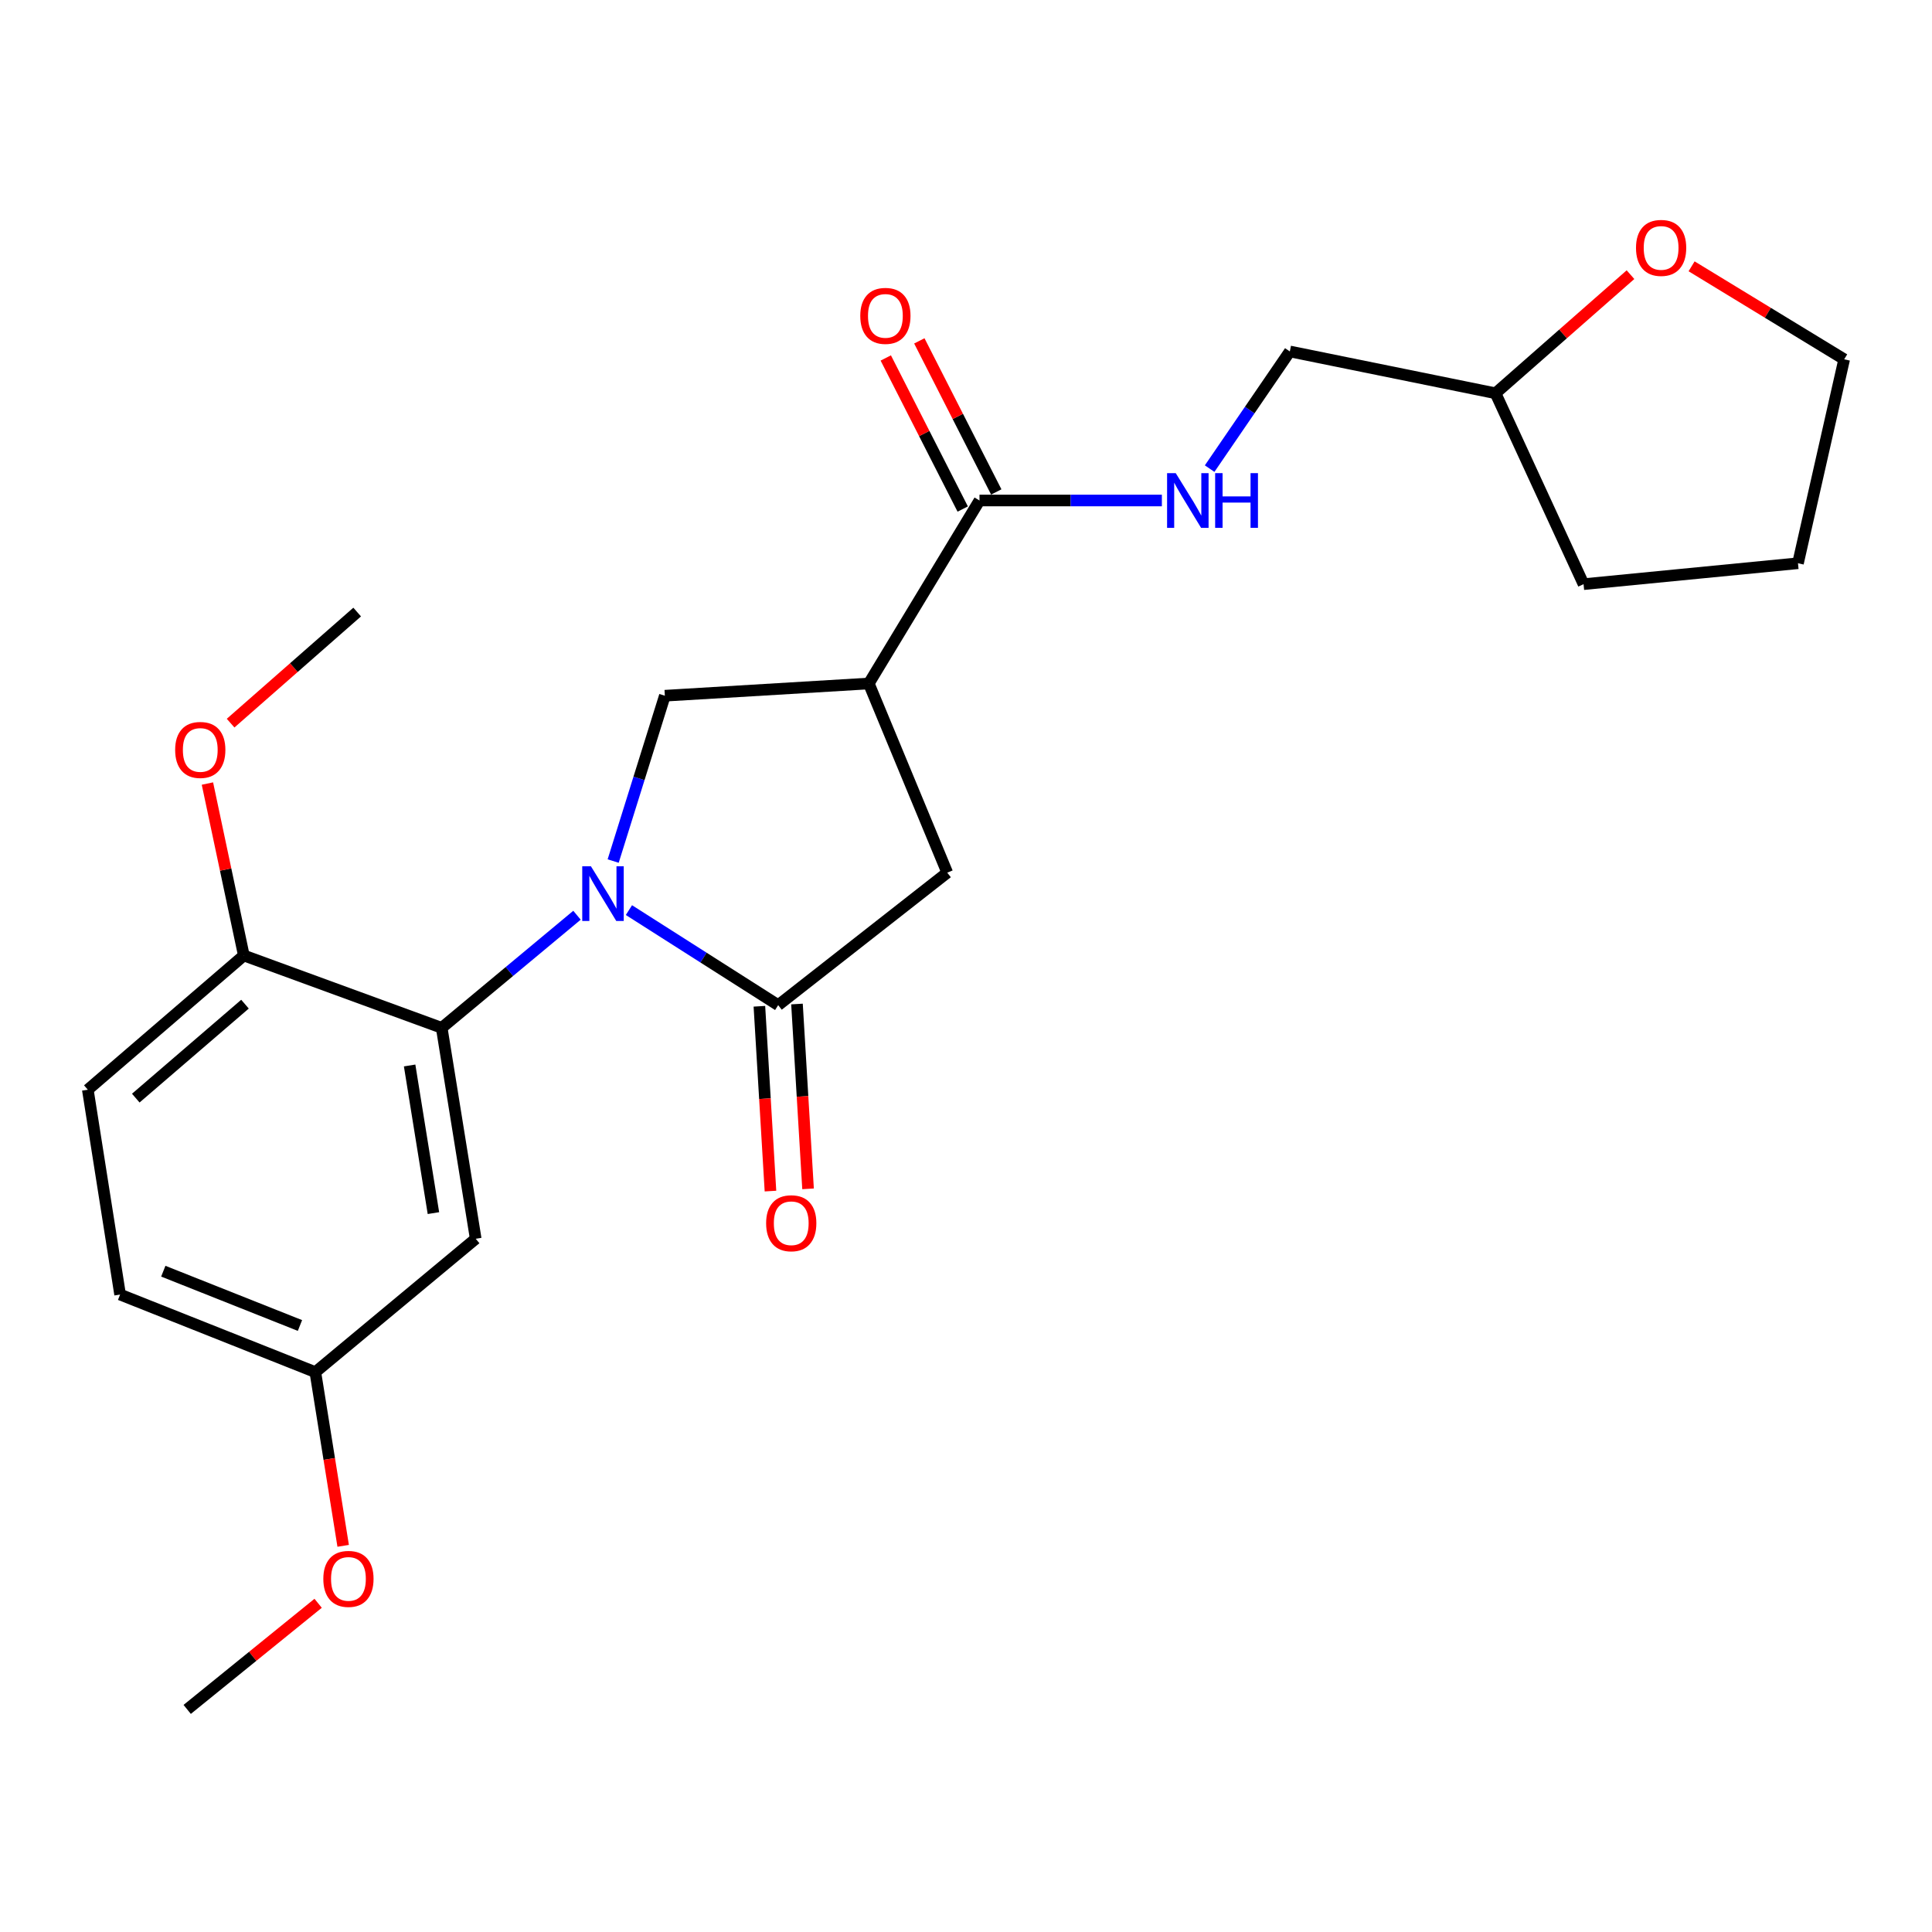 <?xml version='1.0' encoding='iso-8859-1'?>
<svg version='1.1' baseProfile='full'
              xmlns='http://www.w3.org/2000/svg'
                      xmlns:rdkit='http://www.rdkit.org/xml'
                      xmlns:xlink='http://www.w3.org/1999/xlink'
                  xml:space='preserve'
width='1000px' height='1000px' viewBox='0 0 1000 1000'>
<!-- END OF HEADER -->
<rect style='opacity:1.0;fill:#FFFFFF;stroke:none' width='1000' height='1000' x='0' y='0'> </rect>
<path class='bond-0' d='M 325.534,471.072 L 364.161,495.667' style='fill:none;fill-rule:evenodd;stroke:#0000FF;stroke-width:6px;stroke-linecap:butt;stroke-linejoin:miter;stroke-opacity:1' />
<path class='bond-0' d='M 364.161,495.667 L 402.788,520.262' style='fill:none;fill-rule:evenodd;stroke:#000000;stroke-width:6px;stroke-linecap:butt;stroke-linejoin:miter;stroke-opacity:1' />
<path class='bond-2' d='M 298.651,473.722 L 263.639,502.867' style='fill:none;fill-rule:evenodd;stroke:#0000FF;stroke-width:6px;stroke-linecap:butt;stroke-linejoin:miter;stroke-opacity:1' />
<path class='bond-2' d='M 263.639,502.867 L 228.626,532.011' style='fill:none;fill-rule:evenodd;stroke:#000000;stroke-width:6px;stroke-linecap:butt;stroke-linejoin:miter;stroke-opacity:1' />
<path class='bond-3' d='M 317.373,445.679 L 330.75,402.89' style='fill:none;fill-rule:evenodd;stroke:#0000FF;stroke-width:6px;stroke-linecap:butt;stroke-linejoin:miter;stroke-opacity:1' />
<path class='bond-3' d='M 330.75,402.89 L 344.128,360.102' style='fill:none;fill-rule:evenodd;stroke:#000000;stroke-width:6px;stroke-linecap:butt;stroke-linejoin:miter;stroke-opacity:1' />
<path class='bond-5' d='M 402.788,520.262 L 490.297,451.693' style='fill:none;fill-rule:evenodd;stroke:#000000;stroke-width:6px;stroke-linecap:butt;stroke-linejoin:miter;stroke-opacity:1' />
<path class='bond-9' d='M 393.06,520.845 L 395.925,568.675' style='fill:none;fill-rule:evenodd;stroke:#000000;stroke-width:6px;stroke-linecap:butt;stroke-linejoin:miter;stroke-opacity:1' />
<path class='bond-9' d='M 395.925,568.675 L 398.79,616.505' style='fill:none;fill-rule:evenodd;stroke:#FF0000;stroke-width:6px;stroke-linecap:butt;stroke-linejoin:miter;stroke-opacity:1' />
<path class='bond-9' d='M 412.517,519.679 L 415.382,567.509' style='fill:none;fill-rule:evenodd;stroke:#000000;stroke-width:6px;stroke-linecap:butt;stroke-linejoin:miter;stroke-opacity:1' />
<path class='bond-9' d='M 415.382,567.509 L 418.247,615.339' style='fill:none;fill-rule:evenodd;stroke:#FF0000;stroke-width:6px;stroke-linecap:butt;stroke-linejoin:miter;stroke-opacity:1' />
<path class='bond-1' d='M 449.689,353.777 L 344.128,360.102' style='fill:none;fill-rule:evenodd;stroke:#000000;stroke-width:6px;stroke-linecap:butt;stroke-linejoin:miter;stroke-opacity:1' />
<path class='bond-4' d='M 449.689,353.777 L 506.985,259.057' style='fill:none;fill-rule:evenodd;stroke:#000000;stroke-width:6px;stroke-linecap:butt;stroke-linejoin:miter;stroke-opacity:1' />
<path class='bond-24' d='M 449.689,353.777 L 490.297,451.693' style='fill:none;fill-rule:evenodd;stroke:#000000;stroke-width:6px;stroke-linecap:butt;stroke-linejoin:miter;stroke-opacity:1' />
<path class='bond-6' d='M 228.626,532.011 L 246.223,641.178' style='fill:none;fill-rule:evenodd;stroke:#000000;stroke-width:6px;stroke-linecap:butt;stroke-linejoin:miter;stroke-opacity:1' />
<path class='bond-6' d='M 212.022,551.488 L 224.34,627.905' style='fill:none;fill-rule:evenodd;stroke:#000000;stroke-width:6px;stroke-linecap:butt;stroke-linejoin:miter;stroke-opacity:1' />
<path class='bond-8' d='M 228.626,532.011 L 126.206,494.554' style='fill:none;fill-rule:evenodd;stroke:#000000;stroke-width:6px;stroke-linecap:butt;stroke-linejoin:miter;stroke-opacity:1' />
<path class='bond-7' d='M 506.985,259.057 L 554.184,259.057' style='fill:none;fill-rule:evenodd;stroke:#000000;stroke-width:6px;stroke-linecap:butt;stroke-linejoin:miter;stroke-opacity:1' />
<path class='bond-7' d='M 554.184,259.057 L 601.384,259.057' style='fill:none;fill-rule:evenodd;stroke:#0000FF;stroke-width:6px;stroke-linecap:butt;stroke-linejoin:miter;stroke-opacity:1' />
<path class='bond-10' d='M 515.669,254.634 L 495.757,215.535' style='fill:none;fill-rule:evenodd;stroke:#000000;stroke-width:6px;stroke-linecap:butt;stroke-linejoin:miter;stroke-opacity:1' />
<path class='bond-10' d='M 495.757,215.535 L 475.844,176.436' style='fill:none;fill-rule:evenodd;stroke:#FF0000;stroke-width:6px;stroke-linecap:butt;stroke-linejoin:miter;stroke-opacity:1' />
<path class='bond-10' d='M 498.3,263.48 L 478.387,224.381' style='fill:none;fill-rule:evenodd;stroke:#000000;stroke-width:6px;stroke-linecap:butt;stroke-linejoin:miter;stroke-opacity:1' />
<path class='bond-10' d='M 478.387,224.381 L 458.475,185.281' style='fill:none;fill-rule:evenodd;stroke:#FF0000;stroke-width:6px;stroke-linecap:butt;stroke-linejoin:miter;stroke-opacity:1' />
<path class='bond-13' d='M 246.223,641.178 L 163.219,710.213' style='fill:none;fill-rule:evenodd;stroke:#000000;stroke-width:6px;stroke-linecap:butt;stroke-linejoin:miter;stroke-opacity:1' />
<path class='bond-14' d='M 626.108,242.56 L 646.86,212.235' style='fill:none;fill-rule:evenodd;stroke:#0000FF;stroke-width:6px;stroke-linecap:butt;stroke-linejoin:miter;stroke-opacity:1' />
<path class='bond-14' d='M 646.86,212.235 L 667.611,181.911' style='fill:none;fill-rule:evenodd;stroke:#000000;stroke-width:6px;stroke-linecap:butt;stroke-linejoin:miter;stroke-opacity:1' />
<path class='bond-12' d='M 126.206,494.554 L 45.455,564.033' style='fill:none;fill-rule:evenodd;stroke:#000000;stroke-width:6px;stroke-linecap:butt;stroke-linejoin:miter;stroke-opacity:1' />
<path class='bond-12' d='M 126.806,519.751 L 70.28,568.386' style='fill:none;fill-rule:evenodd;stroke:#000000;stroke-width:6px;stroke-linecap:butt;stroke-linejoin:miter;stroke-opacity:1' />
<path class='bond-17' d='M 126.206,494.554 L 116.784,450.059' style='fill:none;fill-rule:evenodd;stroke:#000000;stroke-width:6px;stroke-linecap:butt;stroke-linejoin:miter;stroke-opacity:1' />
<path class='bond-17' d='M 116.784,450.059 L 107.362,405.564' style='fill:none;fill-rule:evenodd;stroke:#FF0000;stroke-width:6px;stroke-linecap:butt;stroke-linejoin:miter;stroke-opacity:1' />
<path class='bond-11' d='M 843.939,142.164 L 809.01,172.861' style='fill:none;fill-rule:evenodd;stroke:#FF0000;stroke-width:6px;stroke-linecap:butt;stroke-linejoin:miter;stroke-opacity:1' />
<path class='bond-11' d='M 809.01,172.861 L 774.081,203.558' style='fill:none;fill-rule:evenodd;stroke:#000000;stroke-width:6px;stroke-linecap:butt;stroke-linejoin:miter;stroke-opacity:1' />
<path class='bond-19' d='M 875.566,137.844 L 915.056,161.908' style='fill:none;fill-rule:evenodd;stroke:#FF0000;stroke-width:6px;stroke-linecap:butt;stroke-linejoin:miter;stroke-opacity:1' />
<path class='bond-19' d='M 915.056,161.908 L 954.545,185.972' style='fill:none;fill-rule:evenodd;stroke:#000000;stroke-width:6px;stroke-linecap:butt;stroke-linejoin:miter;stroke-opacity:1' />
<path class='bond-15' d='M 45.455,564.033 L 62.164,670.059' style='fill:none;fill-rule:evenodd;stroke:#000000;stroke-width:6px;stroke-linecap:butt;stroke-linejoin:miter;stroke-opacity:1' />
<path class='bond-18' d='M 163.219,710.213 L 170.421,755.167' style='fill:none;fill-rule:evenodd;stroke:#000000;stroke-width:6px;stroke-linecap:butt;stroke-linejoin:miter;stroke-opacity:1' />
<path class='bond-18' d='M 170.421,755.167 L 177.623,800.121' style='fill:none;fill-rule:evenodd;stroke:#FF0000;stroke-width:6px;stroke-linecap:butt;stroke-linejoin:miter;stroke-opacity:1' />
<path class='bond-25' d='M 163.219,710.213 L 62.164,670.059' style='fill:none;fill-rule:evenodd;stroke:#000000;stroke-width:6px;stroke-linecap:butt;stroke-linejoin:miter;stroke-opacity:1' />
<path class='bond-25' d='M 155.259,686.075 L 84.52,657.967' style='fill:none;fill-rule:evenodd;stroke:#000000;stroke-width:6px;stroke-linecap:butt;stroke-linejoin:miter;stroke-opacity:1' />
<path class='bond-16' d='M 667.611,181.911 L 774.081,203.558' style='fill:none;fill-rule:evenodd;stroke:#000000;stroke-width:6px;stroke-linecap:butt;stroke-linejoin:miter;stroke-opacity:1' />
<path class='bond-22' d='M 774.081,203.558 L 819.649,302.362' style='fill:none;fill-rule:evenodd;stroke:#000000;stroke-width:6px;stroke-linecap:butt;stroke-linejoin:miter;stroke-opacity:1' />
<path class='bond-20' d='M 119.362,374.3 L 152.114,345.548' style='fill:none;fill-rule:evenodd;stroke:#FF0000;stroke-width:6px;stroke-linecap:butt;stroke-linejoin:miter;stroke-opacity:1' />
<path class='bond-20' d='M 152.114,345.548 L 184.867,316.797' style='fill:none;fill-rule:evenodd;stroke:#000000;stroke-width:6px;stroke-linecap:butt;stroke-linejoin:miter;stroke-opacity:1' />
<path class='bond-21' d='M 164.665,829.861 L 130.779,857.323' style='fill:none;fill-rule:evenodd;stroke:#FF0000;stroke-width:6px;stroke-linecap:butt;stroke-linejoin:miter;stroke-opacity:1' />
<path class='bond-21' d='M 130.779,857.323 L 96.892,884.786' style='fill:none;fill-rule:evenodd;stroke:#000000;stroke-width:6px;stroke-linecap:butt;stroke-linejoin:miter;stroke-opacity:1' />
<path class='bond-26' d='M 954.545,185.972 L 930.635,291.533' style='fill:none;fill-rule:evenodd;stroke:#000000;stroke-width:6px;stroke-linecap:butt;stroke-linejoin:miter;stroke-opacity:1' />
<path class='bond-23' d='M 819.649,302.362 L 930.635,291.533' style='fill:none;fill-rule:evenodd;stroke:#000000;stroke-width:6px;stroke-linecap:butt;stroke-linejoin:miter;stroke-opacity:1' />
<path  class='atom-0' d='M 305.847 448.362
L 315.127 463.362
Q 316.047 464.842, 317.527 467.522
Q 319.007 470.202, 319.087 470.362
L 319.087 448.362
L 322.847 448.362
L 322.847 476.682
L 318.967 476.682
L 309.007 460.282
Q 307.847 458.362, 306.607 456.162
Q 305.407 453.962, 305.047 453.282
L 305.047 476.682
L 301.367 476.682
L 301.367 448.362
L 305.847 448.362
' fill='#0000FF'/>
<path  class='atom-8' d='M 608.559 244.897
L 617.839 259.897
Q 618.759 261.377, 620.239 264.057
Q 621.719 266.737, 621.799 266.897
L 621.799 244.897
L 625.559 244.897
L 625.559 273.217
L 621.679 273.217
L 611.719 256.817
Q 610.559 254.897, 609.319 252.697
Q 608.119 250.497, 607.759 249.817
L 607.759 273.217
L 604.079 273.217
L 604.079 244.897
L 608.559 244.897
' fill='#0000FF'/>
<path  class='atom-8' d='M 628.959 244.897
L 632.799 244.897
L 632.799 256.937
L 647.279 256.937
L 647.279 244.897
L 651.119 244.897
L 651.119 273.217
L 647.279 273.217
L 647.279 260.137
L 632.799 260.137
L 632.799 273.217
L 628.959 273.217
L 628.959 244.897
' fill='#0000FF'/>
<path  class='atom-10' d='M 396.546 633.147
Q 396.546 626.347, 399.906 622.547
Q 403.266 618.747, 409.546 618.747
Q 415.826 618.747, 419.186 622.547
Q 422.546 626.347, 422.546 633.147
Q 422.546 640.027, 419.146 643.947
Q 415.746 647.827, 409.546 647.827
Q 403.306 647.827, 399.906 643.947
Q 396.546 640.067, 396.546 633.147
M 409.546 644.627
Q 413.866 644.627, 416.186 641.747
Q 418.546 638.827, 418.546 633.147
Q 418.546 627.587, 416.186 624.787
Q 413.866 621.947, 409.546 621.947
Q 405.226 621.947, 402.866 624.747
Q 400.546 627.547, 400.546 633.147
Q 400.546 638.867, 402.866 641.747
Q 405.226 644.627, 409.546 644.627
' fill='#FF0000'/>
<path  class='atom-11' d='M 445.276 163.495
Q 445.276 156.695, 448.636 152.895
Q 451.996 149.095, 458.276 149.095
Q 464.556 149.095, 467.916 152.895
Q 471.276 156.695, 471.276 163.495
Q 471.276 170.375, 467.876 174.295
Q 464.476 178.175, 458.276 178.175
Q 452.036 178.175, 448.636 174.295
Q 445.276 170.415, 445.276 163.495
M 458.276 174.975
Q 462.596 174.975, 464.916 172.095
Q 467.276 169.175, 467.276 163.495
Q 467.276 157.935, 464.916 155.135
Q 462.596 152.295, 458.276 152.295
Q 453.956 152.295, 451.596 155.095
Q 449.276 157.895, 449.276 163.495
Q 449.276 169.215, 451.596 172.095
Q 453.956 174.975, 458.276 174.975
' fill='#FF0000'/>
<path  class='atom-12' d='M 846.792 128.312
Q 846.792 121.512, 850.152 117.712
Q 853.512 113.912, 859.792 113.912
Q 866.072 113.912, 869.432 117.712
Q 872.792 121.512, 872.792 128.312
Q 872.792 135.192, 869.392 139.112
Q 865.992 142.992, 859.792 142.992
Q 853.552 142.992, 850.152 139.112
Q 846.792 135.232, 846.792 128.312
M 859.792 139.792
Q 864.112 139.792, 866.432 136.912
Q 868.792 133.992, 868.792 128.312
Q 868.792 122.752, 866.432 119.952
Q 864.112 117.112, 859.792 117.112
Q 855.472 117.112, 853.112 119.912
Q 850.792 122.712, 850.792 128.312
Q 850.792 134.032, 853.112 136.912
Q 855.472 139.792, 859.792 139.792
' fill='#FF0000'/>
<path  class='atom-18' d='M 90.66 388.164
Q 90.66 381.364, 94.02 377.564
Q 97.38 373.764, 103.66 373.764
Q 109.94 373.764, 113.3 377.564
Q 116.66 381.364, 116.66 388.164
Q 116.66 395.044, 113.26 398.964
Q 109.86 402.844, 103.66 402.844
Q 97.42 402.844, 94.02 398.964
Q 90.66 395.084, 90.66 388.164
M 103.66 399.644
Q 107.98 399.644, 110.3 396.764
Q 112.66 393.844, 112.66 388.164
Q 112.66 382.604, 110.3 379.804
Q 107.98 376.964, 103.66 376.964
Q 99.34 376.964, 96.98 379.764
Q 94.66 382.564, 94.66 388.164
Q 94.66 393.884, 96.98 396.764
Q 99.34 399.644, 103.66 399.644
' fill='#FF0000'/>
<path  class='atom-19' d='M 167.351 817.229
Q 167.351 810.429, 170.711 806.629
Q 174.071 802.829, 180.351 802.829
Q 186.631 802.829, 189.991 806.629
Q 193.351 810.429, 193.351 817.229
Q 193.351 824.109, 189.951 828.029
Q 186.551 831.909, 180.351 831.909
Q 174.111 831.909, 170.711 828.029
Q 167.351 824.149, 167.351 817.229
M 180.351 828.709
Q 184.671 828.709, 186.991 825.829
Q 189.351 822.909, 189.351 817.229
Q 189.351 811.669, 186.991 808.869
Q 184.671 806.029, 180.351 806.029
Q 176.031 806.029, 173.671 808.829
Q 171.351 811.629, 171.351 817.229
Q 171.351 822.949, 173.671 825.829
Q 176.031 828.709, 180.351 828.709
' fill='#FF0000'/>
</svg>
